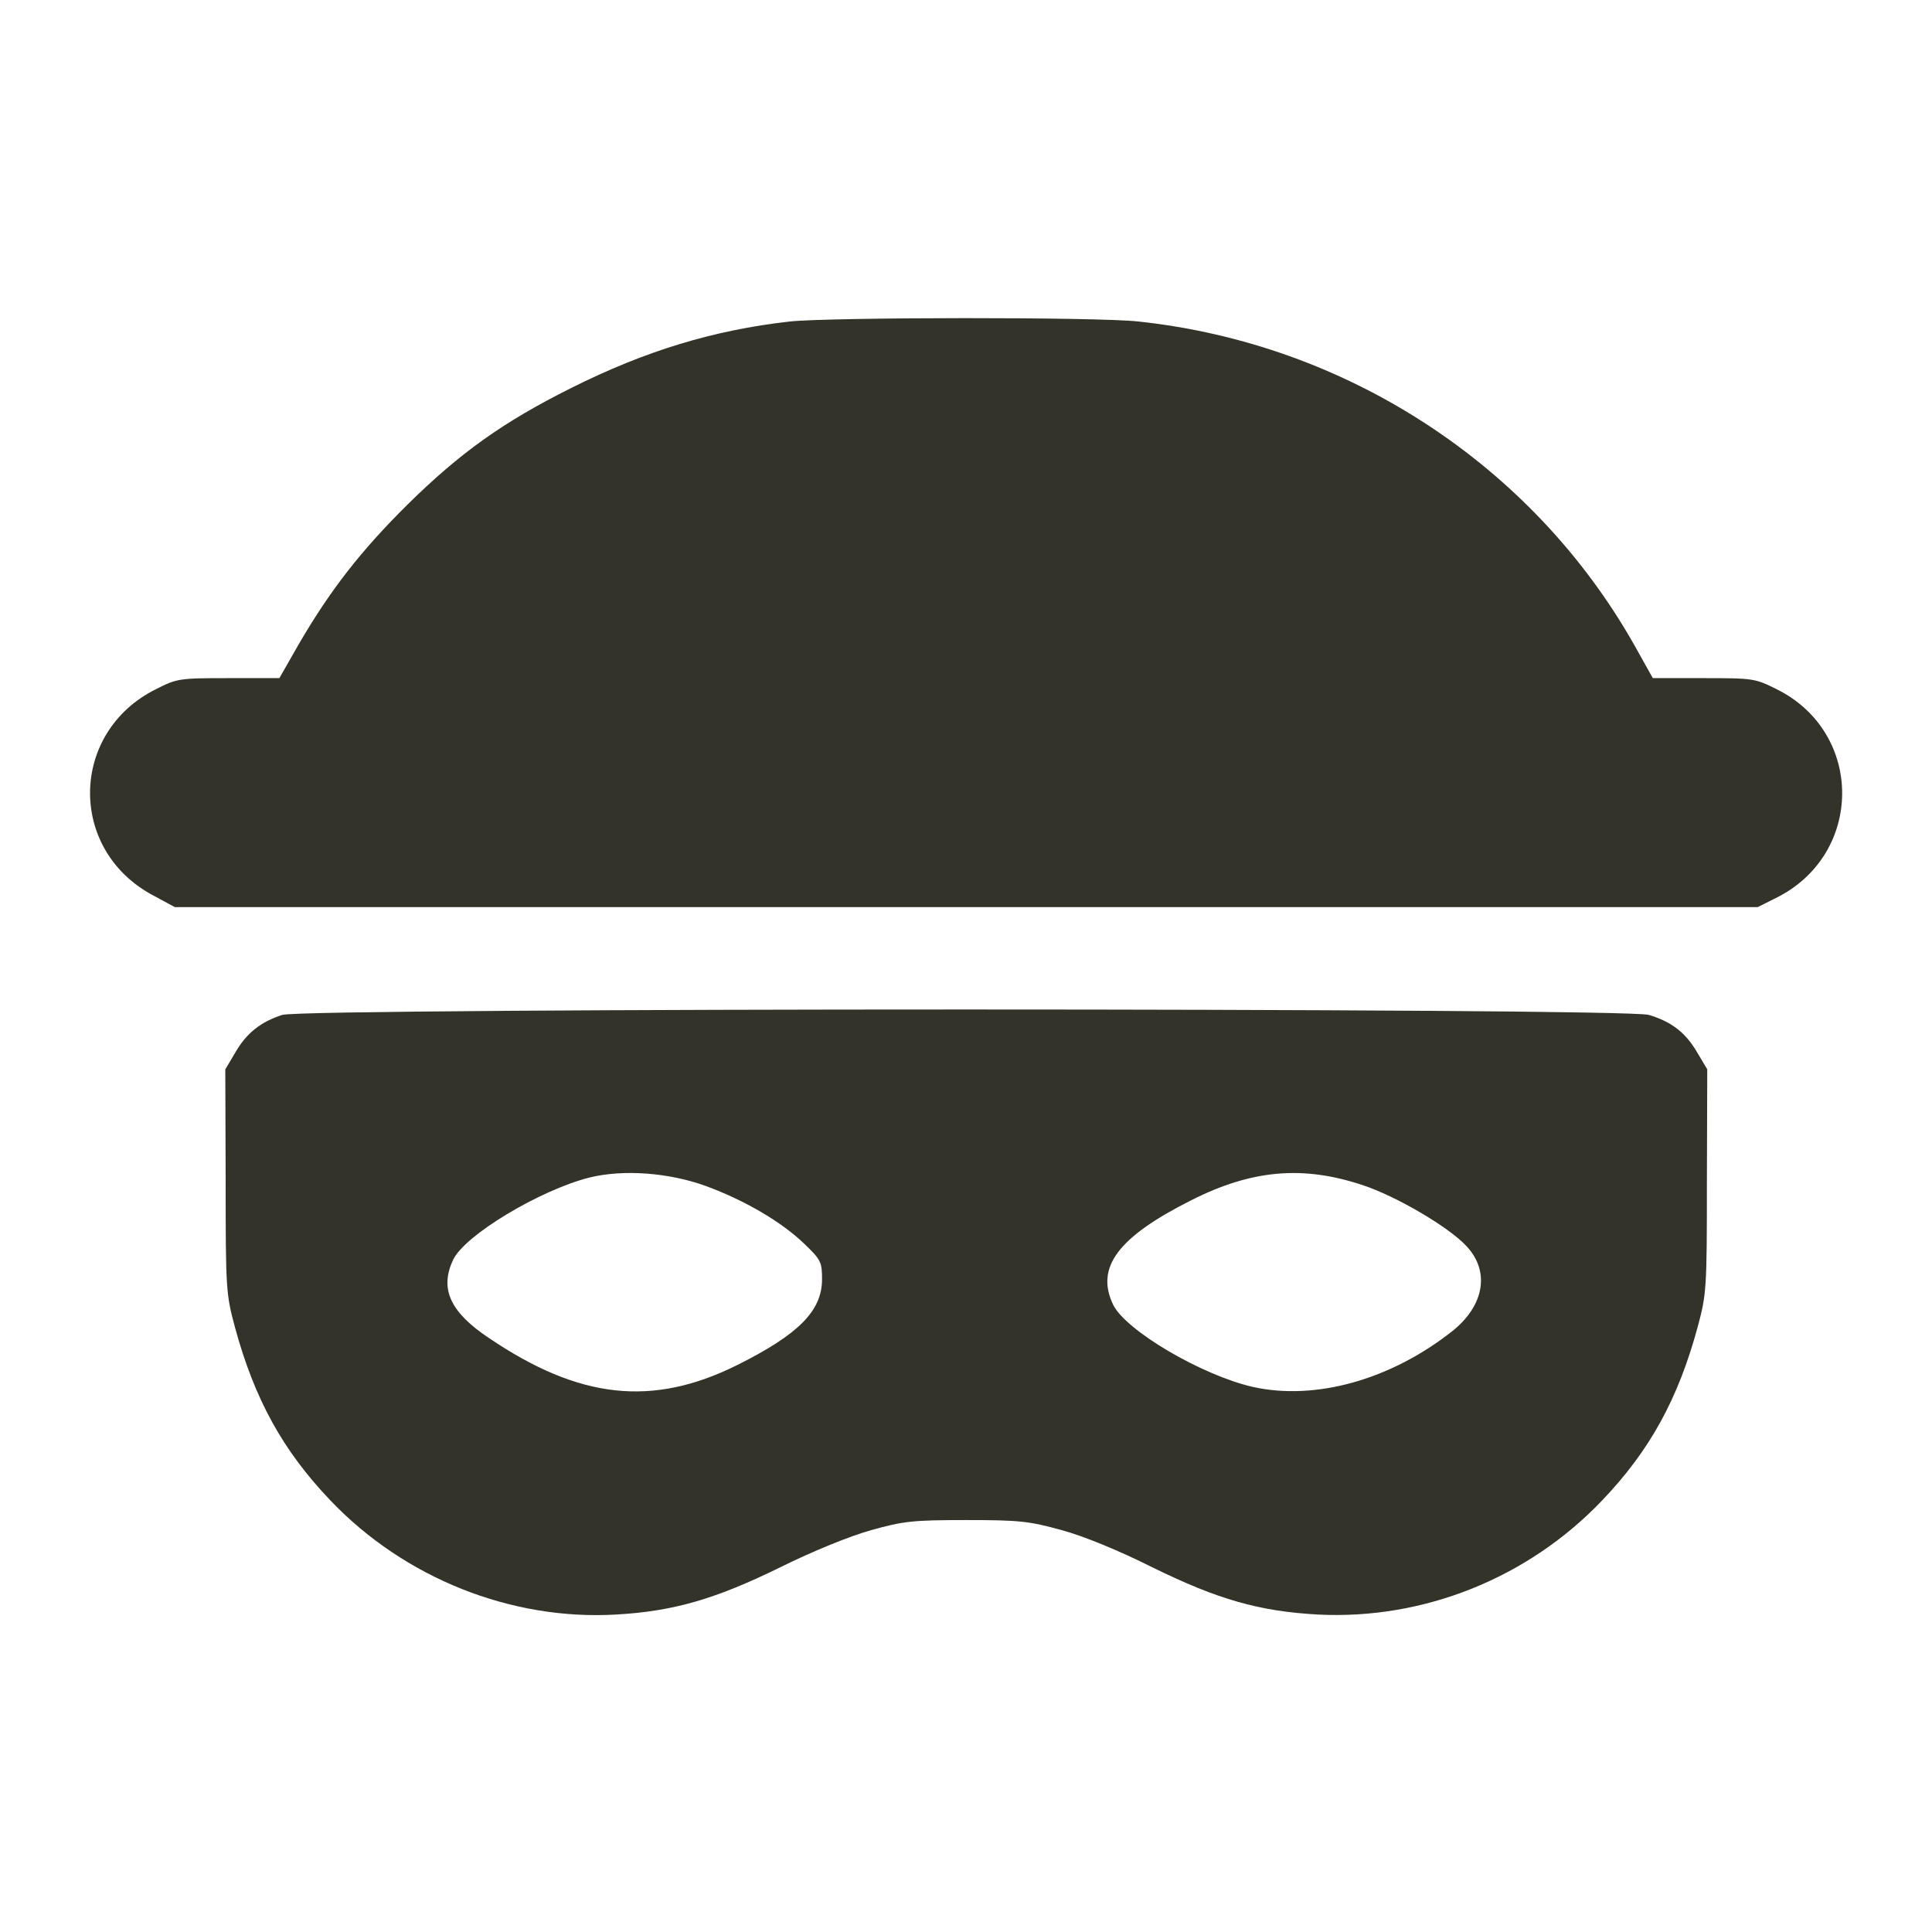 <?xml version="1.0" encoding="utf-8"?>
<!-- Generator: Adobe Illustrator 29.6.0, SVG Export Plug-In . SVG Version: 9.03 Build 0)  -->
<svg version="1.0" id="Livello_1" xmlns="http://www.w3.org/2000/svg" xmlns:xlink="http://www.w3.org/1999/xlink" x="0px" y="0px"
	 viewBox="0 0 60 60" style="enable-background:new 0 0 60 60;" xml:space="preserve">
<style type="text/css">
	.st0{fill:#333329;}
</style>
<g transform="translate(-12.98,435.849) scale(0.1,-0.1)">
	<path class="st0" d="M375.014,4258.64c-23.628-2.688-44.68-9.07-67.748-20.604c-21.276-10.638-34.602-20.156-51.063-36.394
		c-14.333-14.221-23.74-26.315-33.37-42.776l-6.271-10.974h-15.789c-15.341,0-16.013-0.112-22.62-3.472
		c-26.651-13.326-27.323-49.607-1.12-63.828l7.055-3.807h245.796H675.68l5.599,2.799c27.323,13.438,27.547,51.287,0.336,64.836
		c-6.719,3.359-7.279,3.472-22.62,3.472h-15.901l-5.823,10.414c-31.578,55.766-89.136,93.391-153.86,100.333
		C470.644,4260.096,387.331,4259.983,375.014,4258.64z"/>
	<path class="st0" d="M217.458,4043.303c-6.607-2.128-11.086-5.599-14.557-11.646l-3.135-5.263l0.112-34.714
		c0-33.706,0.112-35.05,2.911-45.464c6.047-22.172,14.781-38.185,29.675-53.75c22.956-24.075,56.102-37.289,88.688-35.385
		c17.805,1.008,30.906,4.815,50.951,14.669c10.414,5.151,21.5,9.63,28.219,11.534c10.078,2.799,12.878,3.135,29.563,3.135
		s19.484-0.336,29.675-3.135c6.943-1.904,17.581-6.271,28.107-11.534c20.268-9.966,33.146-13.662,51.399-14.669
		c32.81-1.68,65.284,11.31,88.24,35.385c14.893,15.565,23.628,31.578,29.675,53.75c2.799,10.414,2.911,11.758,2.911,45.464
		l0.112,34.714l-3.135,5.263c-3.583,6.159-7.951,9.518-15.005,11.646C634.471,4045.542,224.625,4045.542,217.458,4043.303z
		 M349.146,3990.113c11.87-4.367,23.404-11.086,30.458-17.917c5.151-4.927,5.487-5.711,5.487-10.974
		c0-9.854-7.279-17.133-26.315-26.651c-26.315-13.102-49.047-10.638-77.154,8.398c-12.094,8.062-15.341,15.341-11.086,24.3
		c3.583,7.615,26.875,21.612,42.328,25.531C323.391,3995.375,337.5,3994.368,349.146,3990.113z M552.949,3990.448
		c10.302-3.359,26.763-12.99,32.25-18.925c7.391-7.839,5.599-18.477-4.367-26.427c-19.148-15.117-42.44-21.612-61.813-17.357
		c-15.901,3.583-39.753,17.581-43.56,25.643c-5.487,11.534,1.568,20.94,24.3,32.362
		C518.572,3995.264,534.473,3996.607,552.949,3990.448z"/>
</g>
</svg>
